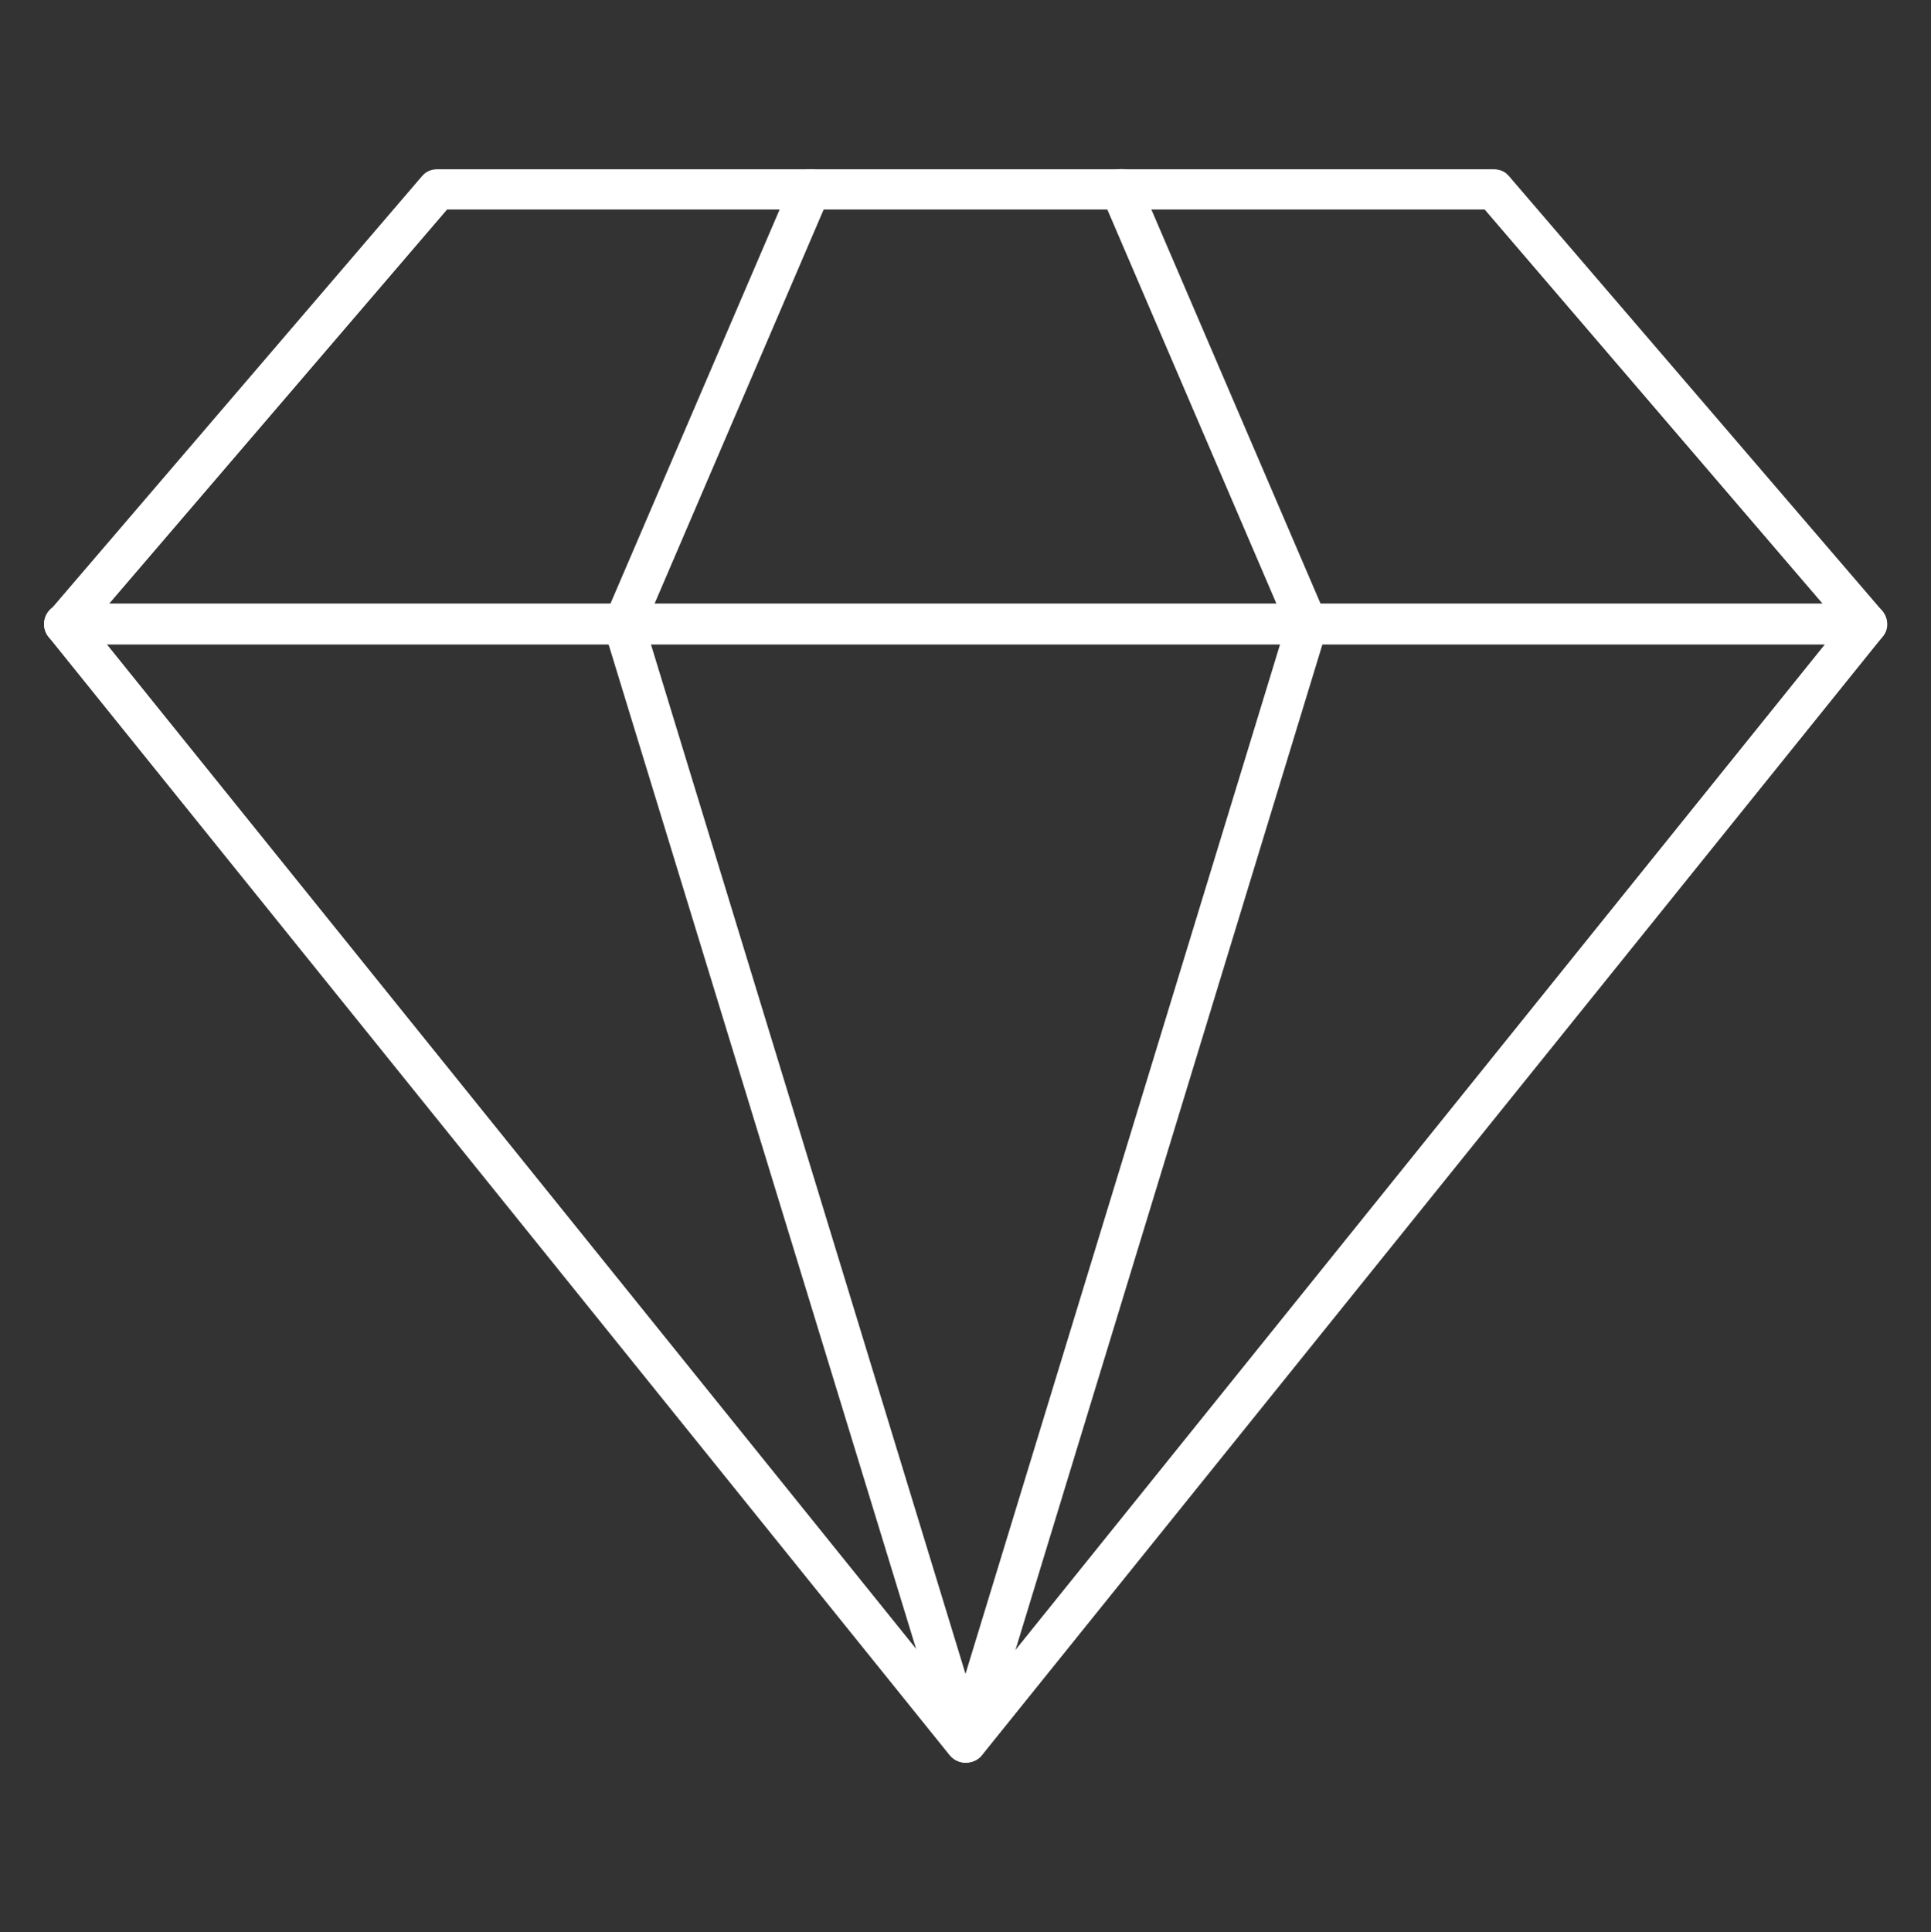 <?xml version="1.0" encoding="UTF-8"?>
<!-- Generator: Adobe Illustrator 26.1.0, SVG Export Plug-In . SVG Version: 6.00 Build 0)  -->
<svg xmlns="http://www.w3.org/2000/svg" xmlns:xlink="http://www.w3.org/1999/xlink" version="1.1" id="Layer_1" x="0px" y="0px" viewBox="0 0 254.4 254.5" style="enable-background:new 0 0 254.4 254.5;" xml:space="preserve">
<rect x="0" y="0" width="254.4" height="254.5" fill="#333333" stroke="none"/>
<style type="text/css">
	.st0{display:none;}
	.st1{display:inline;}
	.st2{fill:none;stroke:#FFFFFF;stroke-width:8.5;stroke-linecap:round;stroke-linejoin:round;}
	.st3{fill:#FFFFFF;}
	.st4{display:inline;fill:#FFFFFF;}
</style>
<g id="Warstwa_2" class="st0">
	<g id="Isolation_Mode" class="st1">
		<line class="st2" x1="139.5" y1="43.2" x2="139.5" y2="33.4"></line>
		<path class="st2" d="M164.1,160.8c0-15.9,9.8-25.5,14.5-34.4l0,0l0,0c4-6.3,6.2-12.5,6.2-22c0-12.7-4.9-20.5-12.5-27.8    c-8.4-8.1-19.7-13.6-32.8-13.4c-13.1-0.2-24.4,5.3-32.8,13.4C99,84,94.1,91.8,94.1,104.4c0,9.5,2.2,15.7,6.2,22l0,0l0,0    c4.7,8.9,14.5,18.5,14.5,34.4"></path>
		<path class="st2" d="M114.9,160.8v8.5c0,10.8,9.6,19.5,21.4,19.5h6.4c11.8,0,21.4-8.7,21.4-19.5v-8.5H114.9"></path>
		<line class="st2" x1="187.5" y1="61.2" x2="195.1" y2="54.3"></line>
		<line class="st2" x1="207.1" y1="104.9" x2="219.4" y2="104.9"></line>
		<line class="st2" x1="187.5" y1="148.5" x2="195.1" y2="155.4"></line>
		<line class="st2" x1="91.5" y1="61.2" x2="83.9" y2="54.3"></line>
		<line class="st2" x1="71.9" y1="104.9" x2="59.6" y2="104.9"></line>
		<line class="st2" x1="91.5" y1="148.5" x2="83.9" y2="155.4"></line>
		<path class="st2" d="M84.2,250.2v-21.2c0-3.7-3.3-6.8-7.4-6.8H47.3c-10.1,0-18.4-7.6-18.4-16.8v-32.1c0-7.5-3.2-13.5-10.6-13.5    c-11.8,0-18.9-9.3-9.9-21.3L34.6,99c0-52.3,46.6-94.8,104.2-94.8S250.2,47,250.2,99.3c0,67.1-49.2,80.9-49.2,121.5v29.4"></path>
	</g>
</g>
<g class="st0">
	<g class="st1">
		<path class="st3" d="M246.8,104.4H157c-2,0-3.6-1.6-3.6-3.6c0-2,1.6-3.6,3.6-3.6h89.7c2,0,3.6,1.6,3.6,3.6    C250.4,102.8,248.8,104.4,246.8,104.4z"></path>
		<path class="st3" d="M244.8,202.2H157c-2,0-3.6-1.6-3.6-3.6c0-2,1.6-3.6,3.6-3.6h87.8c2,0,3.6,1.6,3.6,3.6    C248.4,200.5,246.8,202.2,244.8,202.2z"></path>
		<path class="st3" d="M235.2,231.8h-66.4c-9.1,0-16.5-7.4-16.5-16.5V86.8c0-9.1,7.4-16.5,16.5-16.5h66.4c9.1,0,16.5,7.4,16.5,16.5    v128.4C251.7,224.4,244.3,231.8,235.2,231.8z M168.8,77.6c-5.1,0-9.2,4.1-9.2,9.2v128.4c0,5.1,4.1,9.2,9.2,9.2h66.4    c5.1,0,9.2-4.1,9.2-9.2V86.8c0-5.1-4.1-9.2-9.2-9.2H168.8z"></path>
		<circle class="st3" cx="202" cy="213.4" r="4.4"></circle>
	</g>
	<g class="st1">
		<path class="st3" d="M22.5,169.9c-2,0-3.6-1.6-3.6-3.6V26.4c0-2,1.6-3.6,3.6-3.6H227c2,0,3.6,1.6,3.6,3.6v26.9    c0,2-1.6,3.6-3.6,3.6c-2,0-3.6-1.6-3.6-3.6V30H26.1v136.3C26.1,168.3,24.5,169.9,22.5,169.9z"></path>
		<path class="st3" d="M131.8,202.2H40.6c-15.9,0-27.9-5.8-34.7-16.8c-2.2-3.6-3.2-7.3-3.2-12c0-5.3,3.4-10.7,8.6-10.7h86.1    c1,0,1.9,0.4,2.6,1.1l9.7,9.7h22.1c2,0,3.6,1.6,3.6,3.6c0,2-1.6,3.6-3.6,3.6h-23.6c-1,0-1.9-0.4-2.6-1.1l-9.7-9.7H11.3    c-0.4,0.1-1.3,1.5-1.3,3c0,3.8,0.6,6.2,2.1,8.6c5.5,8.9,15.1,13.4,28.5,13.4h91.2c2,0,3.6,1.6,3.6,3.6    C135.4,200.5,133.8,202.2,131.8,202.2z"></path>
	</g>
</g>
<g class="st0">
	<path class="st4" d="M137.1,250.2c-24,0-45-53.5-48.9-102c-0.2-2.2,1.5-4.1,3.7-4.3c2.1-0.1,4.1,1.5,4.3,3.7   c4.2,52.7,25.7,94.6,40.9,94.6c0.1,0,0.2,0,0.3,0c9.3-0.3,18.5-13.5,24.8-35.3l1-3.7c0.6-2.1,2.8-3.4,4.9-2.8   c2.1,0.6,3.4,2.8,2.8,4.9l-1,3.7c-7.5,26.1-18.9,40.6-32.2,41.1C137.5,250.2,137.3,250.2,137.1,250.2z"></path>
	<path class="st4" d="M92.8,110.5c-0.1,0-0.2,0-0.3,0c-2.2-0.2-3.8-2.1-3.6-4.3C92.9,57.6,107.1,5,128.7,4.3   c13.1-0.5,25.7,13.3,35.1,38.8c0.8,2.1-0.3,4.4-2.4,5.1c-2.1,0.8-4.4-0.3-5.1-2.4c-7.8-21.3-18-33.8-27.3-33.6   c-11.7,0.4-27.5,38.5-32.2,94.6C96.6,109,94.8,110.5,92.8,110.5z"></path>
	<path class="st4" d="M209.9,204.3c-7.3,0-15.7-1-25.1-3.1l-4.8-1c-2.2-0.4-3.6-2.6-3.1-4.7s2.6-3.6,4.7-3.1l4.9,1   c23,5.1,39.6,3.5,44.2-4.1c1.5-2.4,1.6-6,0.2-10.5c-6.4-21.5-43.2-58.9-87.8-80.4C84.4,70.2,30.9,61.5,24,72.8   c-4.6,7.6,2,22.1,17.8,38.9l4.4,4.8c1.5,1.6,1.4,4.1-0.2,5.7c-1.6,1.5-4.1,1.4-5.7-0.2l-4.4-4.8C17,97,10.4,79.8,17.2,68.6   c12.9-21.1,83.4,0.5,129.4,22.5c42.9,20.6,84.2,58.9,92,85.3c2,6.8,1.7,12.5-1.1,17C233.1,200.6,223.6,204.3,209.9,204.3z"></path>
	<path class="st4" d="M41.7,196.5c-9.1,0-16.1-2.1-19.7-7.2c-7.6-10.7-2.2-28.3,15.3-49.7l3.7-4.7c1.4-1.7,3.9-2,5.6-0.7   c1.7,1.4,2,3.9,0.7,5.6l-3.7,4.7c-14.6,17.8-20.2,32.8-15,40.1c7.7,10.8,60.5-1.4,117-33.4c42.9-24.3,76.9-64.1,81.8-85.9   c1-4.7,0.7-8.2-1-10.6c-5.2-7.3-21.8-7.8-44.4-1.2l-5.9,1.8c-2.1,0.6-4.3-0.6-5-2.7c-0.6-2.1,0.6-4.3,2.7-5l6-1.8   c26.8-7.8,45.6-6.3,53.2,4.2c3.1,4.3,3.8,10,2.3,17c-6,26.9-44.4,67.8-85.6,91.2C116.2,177,69.1,196.5,41.7,196.5z"></path>
	<path class="st4" d="M130.1,216.6c-50,0-90.7-40.7-90.7-90.7c0-50,40.7-90.7,90.7-90.7s90.7,40.7,90.7,90.7   C220.8,175.9,180.1,216.6,130.1,216.6z M130.1,43.1c-45.6,0-82.8,37.1-82.8,82.8s37.1,82.8,82.8,82.8c45.6,0,82.8-37.1,82.8-82.8   S175.7,43.1,130.1,43.1z"></path>
	<path class="st4" d="M92.9,151.9c-13.6,0-24.7-11.1-24.7-24.7s11.1-24.7,24.7-24.7s24.7,11.1,24.7,24.7S106.5,151.9,92.9,151.9z    M92.9,110.6c-9.2,0-16.7,7.5-16.7,16.7c0,9.2,7.5,16.7,16.7,16.7s16.7-7.5,16.7-16.7C109.6,118,102.1,110.6,92.9,110.6z"></path>
</g>
<g class="st0">
	<path class="st4" d="M126.3,59.9c2.1,0,4.4,0.1,6.7,0.4c0,0,0,0,0,0c0,0.1,0.1,0.1,0.2,0.2l0.7,0.7l0.4,0.4   c0.1,0.1,0.2,0.2,0.3,0.3c0,0,0,0.1,0,0.1c0,0.3-0.1,0.7-0.1,1.2c-0.2,2-0.5,4.5,0.3,7c2.1,6.5,8.7,11.2,15.7,11.2   c0.7,0,1.5-0.1,2.2-0.2c4.1-0.6,7.5-1.8,10.9-5.7c0.5-0.6,1-1.3,1.6-2.1c0.3-0.4,0.7-0.9,1-1.3c0.5-0.1,1.1-0.1,1.8-0.1   c0.3,0.3,0.5,0.6,0.7,0.8l5.3,5.3l5.3,5.3c0.5,0.5,1.1,1,1.7,1.6c0.4,0.4,1,0.9,1.3,1.2c0,0.2,0,0.4,0,0.7c0,0.4,0,0.9,0,1.4   c0,0,0,0.1,0,0.1l-0.4,0.3c-0.4,0.3-0.8,0.6-1.2,0.9c-1.5,1.1-3.3,2.4-4.6,4.3c-3.4,4.7-4.1,11-1.9,16.3c2.2,5.2,6.9,8.8,12.5,9.6   c0.6,0.1,1.1,0.1,1.7,0.1c1.3,0,2.6-0.2,3.5-0.3c0.2,0,0.4-0.1,0.6-0.1c0.6,0.5,1.4,1.2,1.9,1.8c0.1,1.3-0.1,4-0.2,5.5   c-0.1,1.6-0.2,3.1-0.2,4.5c0,0.5,0.1,1.2,0.1,1.9c0,0,0,0.1,0,0.1c-0.5,0.5-1.1,1-1.6,1.4c-0.3,0-0.6-0.1-1-0.1   c-0.9-0.1-2-0.3-3.2-0.3c-0.8,0-1.5,0.1-2.2,0.2c-5,0.8-9.9,4.8-12,9.7c-4.9,11.3,3.4,18.4,7.8,22.2l0.4,0.4c0.2,0.2,0.3,1.2,0,1.7   c-2.7,3.6-6.6,7.2-10.3,10.6c-1.3,1.2-2.7,2.5-4,3.7c-0.5,0-0.9,0-1.4,0c-0.3,0-0.5,0-0.7,0c-0.4-0.4-1-1.2-1.4-1.8   c-0.6-0.7-1.1-1.5-1.6-2.1c-2.7-3.2-6.5-5.3-10.6-6.1c-0.8-0.1-1.6-0.2-2.3-0.2c-5.5,0-10.7,3.6-13.8,9.5c-1.9,3.5-1.6,6.6-1.5,8.9   l0.1,1.1c0,0.1,0,0.2,0,0.2c-0.1,0.1-0.2,0.2-0.3,0.3l-0.7,0.7c-0.2,0.3-0.4,0.5-0.6,0.7c-0.1,0-0.1,0-0.2,0   c-0.4,0.1-0.9,0.1-1.5,0.1c-0.6,0-1.3,0-1.9,0c-0.8,0-1.6-0.1-2.3-0.1l-0.3,0c-0.8,0-1.7,0.1-2.6,0.1c-0.7,0-1.4,0.1-2.1,0.1   c-0.2,0-0.3,0-0.5,0c-0.1-0.1-0.2-0.3-0.4-0.4c-0.3-0.3-0.6-0.7-1-1.1c-0.1-0.1-0.2-0.2-0.3-0.3c0-0.2,0-0.3,0-0.5l0-1l0-0.9   c0.1-2.4,0.2-5-2-8.7c-3.1-5.2-8.5-8.3-14.3-8.3c-4.9,0-9.6,2.2-12.9,6c-0.5,0.6-1.1,1.4-1.7,2.3c-0.3,0.4-0.7,1-1.1,1.5   c-0.5,0-1.1,0.1-1.8,0.1c-0.2,0-0.4,0-0.6,0c-0.8-0.7-1.9-2.1-2.6-2.9c-0.9-1-1.7-2-2.5-2.8c-1.1-1.1-2.4-2.3-3.7-3.4   c-1.9-1.7-4.1-3.6-5.2-5.1c0-0.3,0-0.6,0-0.9c0-0.4,0-0.8,0-1.3c0,0,0-0.1,0-0.1l0.8-0.7c4.3-3.7,10.9-9.3,8.7-19.1   c-1.3-5.6-6.9-11-12.6-12.1c-0.7-0.1-1.5-0.2-2.4-0.2c-1.3,0-2.5,0.2-3.4,0.3c-0.3,0.1-0.7,0.1-0.9,0.2c-0.5-0.3-1.1-0.8-1.6-1.2   c0-0.6,0.1-1.2,0.1-1.6c0-1.4-0.2-2.9-0.3-4.5c-0.2-1.6-0.4-4.4-0.3-5.7c0.5-0.6,1.3-1.3,1.9-1.9c0.2,0,0.4,0.1,0.6,0.1   c0.9,0.1,1.8,0.2,2.9,0.2c0.3,0,0.6,0,0.9,0c5.7-0.4,10.6-3.7,13.1-8.7c2.7-5.3,2.4-11.7-0.8-16.8c-1.7-2.8-4.1-4.4-5.8-5.5   c-0.3-0.2-0.7-0.5-1-0.7c0-0.3,0-0.6,0-0.9c0-0.4,0-0.9,0-1.2c0.3-0.3,0.8-0.7,1.1-1c0.6-0.5,1.2-1,1.6-1.5l10.7-10.7   c0.3-0.3,0.6-0.6,0.9-1c0,0,0,0,0.1,0c0.7,0,1.3,0,1.8,0.1c0.4,0.4,0.8,1,1.1,1.4c0.6,0.8,1.2,1.6,1.7,2.2c2.9,3.3,4.9,4.1,8.1,5.3   c1.8,0.6,3.6,1,5.4,1c3.2,0,9.2-1.2,13.6-8.9c2-3.7,1.9-6.3,1.8-8.6l0-0.8c0-0.5-0.1-1-0.1-1.4c0.3-0.4,0.7-0.7,1-1.1   c0.2-0.2,0.5-0.6,0.7-0.8C122.5,60,124,59.9,126.3,59.9L126.3,59.9 M121.7,59.9L121.7,59.9L121.7,59.9 M119.8,61.1L119.8,61.1   L119.8,61.1 M87.3,70.9L87.3,70.9L87.3,70.9 M166.6,71.4L166.6,71.4L166.6,71.4 M72.1,85.8L72.1,85.8L72.1,85.8 M60.2,121.2   L60.2,121.2L60.2,121.2 M72.1,165L72.1,165L72.1,165 M126.3,52.9c-2.3,0-4.7,0.1-6.6,0.5c-2.4,0.4-3.4,2.2-5.2,4.1   c-2.2,2.3-1.7,3.1-1.6,6.2c0.1,2.6,0.4,3.6-0.9,5.8c-1.9,3.4-4.3,5.3-7.5,5.3c-1,0-2-0.2-3.1-0.6c-2.7-0.9-3.4-1.2-5.2-3.2   c-1.4-1.6-2.9-4.3-4.7-5.4c-0.7-0.4-3-0.7-5.1-0.7c-1.4,0-2.7,0.1-3.2,0.4c-0.9,0.4-2,2-2.7,2.7c-3.6,3.6-7.2,7.2-10.7,10.7   c-1.2,1.2-3,2.5-3.9,3.9c-1.2,1.9-0.8,3.9-0.8,6.3c0,5,5.4,5.4,7.8,9.2c3.9,6.3,0.3,14.5-7,15c-0.1,0-0.3,0-0.4,0   c-1.3,0-2.9-0.4-4.2-0.4c-0.5,0-1,0.1-1.5,0.2c-1.6,0.5-5.6,4.3-6.2,5.9c-1.2,3.4,0.1,9.4,0.1,13c0,1.1-0.4,3,0,4   c0.8,2.1,5.1,5.3,7.1,5.6c0.3,0.1,0.7,0.1,1,0.1c1.6,0,3.2-0.5,4.8-0.5c0.4,0,0.7,0,1.1,0.1c2.9,0.6,6.5,3.9,7.2,6.8   c1.4,6.1-3.2,9.5-7.4,13.1c-2.3,2-2.3,2-2.3,5.3c0,2.3-0.3,3.8,0.8,5.5c2.2,3.7,7,7,10,10c2,2,4.7,6.1,7.3,7.3   c0.5,0.3,1.8,0.4,3.2,0.4c2.1,0,4.4-0.2,5.1-0.7c1.8-1.1,3.4-4,4.8-5.6c2.1-2.4,4.9-3.6,7.6-3.6c3.2,0,6.4,1.6,8.3,4.9   c1.3,2.2,1,3.2,1,5.9c-0.1,3.6-0.4,4.2,2.2,6.8c1.7,1.7,2.5,3,4.7,3.4c0.7,0.1,1.4,0.2,2.1,0.2c1.6,0,3.3-0.2,4.8-0.2   c0.1,0,0.1,0,0.2,0c1.4,0,2.8,0.1,4.3,0.1c0.9,0,1.7,0,2.5-0.2c2.9-0.4,3.2-1.1,5.5-3.5c2.3-2.4,2.3-2.5,2.1-5.6   c-0.1-2.5-0.5-4.2,0.6-6.3c1.6-3,4.3-5.8,7.7-5.8c0.4,0,0.7,0,1.1,0.1c2.6,0.5,4.9,1.8,6.6,3.8c1.4,1.6,2.7,3.9,4.4,5.1   c1.3,0.9,2.9,1.1,4.5,1.1c1.4,0,2.9-0.2,4.3-0.2c5.5-5.5,12.4-10.8,17-17c2.4-3.2,2.1-8.4-1-11c-4.5-3.9-9.4-7.8-6.4-14.6   c1.1-2.5,4-5.1,6.8-5.6c0.3-0.1,0.7-0.1,1.1-0.1c1.5,0,3.1,0.4,4.6,0.4c0.5,0,1,0,1.5-0.2c1.7-0.5,5.8-3.9,6.5-5.7   c0.4-1.1,0-3.3,0-4.5c0-3.5,1.1-9.5-0.1-12.8c-0.5-1.4-4.9-5.4-6.3-5.8c-0.4-0.1-0.9-0.1-1.3-0.1c-1.6,0-3.3,0.5-4.9,0.5   c-0.3,0-0.5,0-0.8-0.1c-7.1-1-10.2-9.2-6-15c1.1-1.5,3.3-2.8,4.7-4.1c2.5-2.2,2.8-2.1,2.8-5.7c0-2.3,0.3-3.8-0.8-5.5   c-1-1.5-2.9-2.9-4.2-4.2c-3.6-3.6-7.1-7.1-10.7-10.7c-0.6-0.6-1.6-2.1-2.4-2.4c-0.6-0.3-1.7-0.4-3-0.4c-2.1,0-4.6,0.3-5.5,0.9   c-1.6,1-3.1,3.7-4.4,5.1c-1.9,2.2-3.5,2.9-6.6,3.4c-0.4,0.1-0.8,0.1-1.1,0.1c-3.8,0-7.8-2.6-9.1-6.4c-0.5-1.5,0.1-4.2,0.1-5.8   c0.1-3.2-0.3-3.4-2.8-5.9c-2.4-2.4-2.3-2.6-5-2.8C131.5,53.1,128.9,52.9,126.3,52.9L126.3,52.9z"></path>
	<path class="st4" d="M127.2,153.3c-6.7,0-13.3-2.5-18.4-7.6c-10.1-10.1-10.1-26.6,0-36.8c4.9-4.9,11.4-7.6,18.4-7.6   c6.9,0,13.5,2.7,18.4,7.6c10.1,10.1,10.1,26.6,0,36.8C140.5,150.7,133.9,153.3,127.2,153.3z M127.2,108.2c-5.1,0-9.9,2-13.5,5.6   c-7.4,7.4-7.4,19.6,0,27c7.4,7.4,19.6,7.4,27,0c7.4-7.4,7.4-19.6,0-27C137.1,110.1,132.3,108.2,127.2,108.2z"></path>
	<path class="st4" d="M228.7,232.2c-1.9,0-3.5-1.5-3.5-3.5v-30.4h-30.4c-1.9,0-3.5-1.5-3.5-3.5s1.5-3.5,3.5-3.5h37.3v37.3   C232.2,230.7,230.6,232.2,228.7,232.2z"></path>
	<path class="st4" d="M235.1,178.7c-0.5,0-1-0.1-1.4-0.3c-1.7-0.8-2.5-2.8-1.7-4.6c19.6-42.9,10-94.5-23.7-128.2   C163.5,0.9,90.7,1,45.8,45.9L30.6,61.1c-1.4,1.4-3.5,1.4-4.9,0s-1.4-3.5,0-4.9L40.9,41C88.5-6.6,165.7-6.7,213.1,40.7   c35.8,35.8,45.9,90.4,25.1,136C237.7,178,236.4,178.7,235.1,178.7z"></path>
	<path class="st4" d="M127.2,249.2c-31.1,0-62.2-11.8-85.9-35.5C5.5,178-4.6,123.3,16.2,77.8c0.8-1.7,2.8-2.5,4.6-1.7   c1.7,0.8,2.5,2.8,1.7,4.6c-19.6,42.9-10,94.5,23.7,128.2c44.7,44.7,117.5,44.6,162.4-0.3l15.2-15.2c1.4-1.4,3.5-1.4,4.9,0   s1.4,3.5,0,4.9l-15.2,15.2C189.7,237.3,158.4,249.2,127.2,249.2z"></path>
	<path class="st4" d="M59.5,63H22.3V25.7c0-1.9,1.5-3.5,3.5-3.5s3.5,1.5,3.5,3.5v30.4h30.4c1.9,0,3.5,1.5,3.5,3.5   C63,61.5,61.5,63,59.5,63z"></path>
</g>
<g class="st0">
	<path class="st4" d="M127.2,250.8c-53.7,0-97.5-43.7-97.5-97.5c0-29.7,13.4-57.5,36.7-76.1c1.6-1.3,3.9-1,5.2,0.6   c1.3,1.6,1,3.9-0.6,5.2c-21.6,17.2-33.9,42.9-33.9,70.3c0,49.6,40.4,90,90,90c49.6,0,90-40.4,90-90c0-27.5-12.4-53.1-33.9-70.3   c-1.6-1.3-1.9-3.6-0.6-5.2c1.3-1.6,3.6-1.9,5.2-0.6c23.3,18.6,36.7,46.4,36.7,76.1C224.7,207,181,250.8,127.2,250.8z"></path>
	<path class="st4" d="M127.2,141.4L127.2,141.4c-1.6,0-3.1-1.1-3.6-2.6c-5.2-17.3-15-28.2-24.6-38.7C87.5,87.2,76.6,75.2,76.6,54.3   c0-26.9,23.6-50.6,50.6-50.6c26.9,0,50.6,23.6,50.6,50.6c0,20.8-10.9,32.9-22.4,45.7c-9.5,10.6-19.4,21.5-24.6,38.7   C130.3,140.3,128.9,141.4,127.2,141.4z M127.2,11.2c-22.6,0-43.2,20.6-43.2,43.2c0,18,9.5,28.5,20.5,40.7   c7.9,8.7,16.6,18.4,22.6,32c6-13.6,14.8-23.2,22.6-32c11-12.2,20.5-22.7,20.5-40.7C170.4,31.7,149.8,11.2,127.2,11.2z"></path>
	<path class="st4" d="M127.2,73.5c-10.7,0-19.4-8.6-19.4-19.3S116.5,35,127.2,35s19.4,8.6,19.4,19.3S137.9,73.5,127.2,73.5z    M127.2,42.4c-6.6,0-12,5.3-12,11.8s5.4,11.8,12,11.8c6.6,0,12-5.3,12-11.8S133.8,42.4,127.2,42.4z"></path>
	<path class="st4" d="M90.8,224.7c-0.9,0-1.9-0.4-2.6-1.1l-10.4-10.4c-0.7-0.7-1.1-1.6-1.1-2.6v-24.5l-9.3-9.3   c-0.7-0.7-1.1-1.6-1.1-2.6v-5.2c0-1,0.4-1.9,1.1-2.6l10.4-10.4c0.7-0.7,1.6-1.1,2.6-1.1H96c1,0,1.9,0.4,2.6,1.1l15.6,15.6   c0.7,0.7,1.1,1.6,1.1,2.6v10.4c0,1-0.4,1.9-1.1,2.6l-9.3,9.3v3.7c0,1-0.4,1.9-1.1,2.6l-4.1,4.1v8.9c0,1-0.4,1.9-1.1,2.6l-5.2,5.2   C92.7,224.3,91.7,224.7,90.8,224.7z M84.1,209l6.7,6.7l1.5-1.5v-8.9c0-1,0.4-1.9,1.1-2.6l4.1-4.1V195c0-1,0.4-1.9,1.1-2.6l9.3-9.3   v-7.3l-13.4-13.5H81.9l-8.2,8.2v2.1l9.3,9.3c0.7,0.7,1.1,1.6,1.1,2.6V209z"></path>
	<path class="st4" d="M80.3,146.6h-5.2c-1.2,0-2.3-0.5-3-1.5l-14.5-19.3h-3.4c-1,0-1.9-0.4-2.6-1.1l-10.4-10.4   c-1.4-1.4-1.4-3.8,0-5.2c1.4-1.4,3.8-1.4,5.2,0l9.3,9.3h3.7c1.2,0,2.3,0.6,3,1.5L77,139.2h1.8l3-3v-3.7c0-1,0.4-1.9,1.1-2.6   l10.4-10.4c0.7-0.7,1.6-1.1,2.6-1.1h10.4c2,0,3.7,1.7,3.7,3.7s-1.7,3.7-3.7,3.7h-8.9l-8.2,8.2v3.7c0,1-0.4,1.9-1.1,2.6l-5.2,5.2   C82.3,146.2,81.3,146.6,80.3,146.6z"></path>
	<path class="st4" d="M194.9,221.8c-2,0-3.7-1.7-3.7-3.7v-32.1l-8.2-8.2h-19.3c-2,0-3.7-1.7-3.7-3.7v-15.8c0-1,0.4-1.9,1.1-2.6   l10.4-10.2c0.7-0.7,1.6-1.1,2.6-1.1h26c1,0,1.9,0.4,2.6,1.1l19.7,19.6c1.5,1.4,1.5,3.8,0,5.2c-1.4,1.5-3.8,1.5-5.2,0l-18.6-18.5   h-23l-8.2,8.1v10.5h17.1c1,0,1.9,0.4,2.6,1.1l10.4,10.4c0.7,0.7,1.1,1.6,1.1,2.6v33.6C198.6,220.2,197,221.8,194.9,221.8z"></path>
	<path class="st4" d="M218.6,136.2h-23.7c-1,0-1.9-0.4-2.6-1.1l-4.1-4.1h-14.1c-2,0-3.7-1.7-3.7-3.7v-10.4c0-1,0.4-1.9,1.1-2.6   l10.4-10.4c0.7-0.7,1.6-1.1,2.6-1.1h23.9c2,0,3.7,1.7,3.7,3.7s-1.7,3.7-3.7,3.7H186l-8.2,8.2v5.2h11.9c1,0,1.9,0.4,2.6,1.1l4.1,4.1   h22.2c2,0,3.7,1.7,3.7,3.7C222.3,134.5,220.7,136.2,218.6,136.2z"></path>
</g>
<g class="st0">
	<path class="st4" d="M104.9,236.8c-23.5,0-39.3-9.6-48.8-29.5c-12.5,0.6-23-3.4-30.2-11.7c-9.7-11.1-11.9-27.8-9.9-39.5   c-7-7.5-11.4-19.3-11.4-30.7c0-16.6,7.1-31.2,18.4-37.8c0-0.7-0.1-1.5-0.1-2.3c0-19.4,11.9-34.7,29.1-38c5.2-13,24-29.5,49.1-29.5   h23.4c1.8,0,3.3,1.5,3.3,3.3v210.4c0,1.6-1.1,3-2.7,3.3C117.9,236.1,111.1,236.8,104.9,236.8z M58.2,200.5c1.3,0,2.5,0.8,3,2   c10.2,23.2,28.8,31.3,60.1,26.2V24.4h-20.1c-22.8,0-40.2,15.8-43.4,26.7c-0.4,1.3-1.4,2.2-2.7,2.3c-15,2-25.4,15.1-25.4,31.8   c0,1.3,0.1,2.5,0.2,3.8c0.1,1.4-0.6,2.7-1.8,3.3c-10,4.9-16.7,18.1-16.7,33c0,10.3,4.3,21.2,10.6,27.3c0.8,0.8,1.2,2,0.9,3.1   c-2.3,10.5-0.3,26,8,35.5c6.3,7.2,15.4,10.3,26.9,9.3C58,200.5,58.1,200.5,58.2,200.5z M54.6,50.2L54.6,50.2L54.6,50.2z"></path>
	<path class="st4" d="M89.5,88.4c-19.9,0-38.2-4.6-38.2-38.2c0-1.8,1.5-3.3,3.3-3.3s3.3,1.5,3.3,3.3c0,26.6,11.1,31.6,31.6,31.6   c1.8,0,3.3,1.5,3.3,3.3C92.8,86.9,91.4,88.4,89.5,88.4z"></path>
	<path class="st4" d="M67,126.7c-5.2,0-10.2-1.3-14.3-3.9c-1.5-1-2-3.1-1-4.6c1-1.5,3.1-2,4.6-1c8,5.3,22,3,29.4-4.7   c6.4-6.7,13.2-10.2,20.2-10.2c0,0,0,0,0,0c7.1,0,14.1,3.6,20.8,10.6c1.3,1.3,1.2,3.4-0.1,4.7c-1.3,1.3-3.4,1.2-4.7-0.1   c-5.4-5.7-10.8-8.5-16-8.5c-5,0.2-10.3,2.7-15.5,8.1C84.7,123.3,75.6,126.7,67,126.7z"></path>
	<path class="st4" d="M112.2,67.5c-11.6,0-21.6-5.9-25.7-16c-0.7-1.7,0.1-3.6,1.8-4.3c1.7-0.7,3.6,0.1,4.3,1.8   c4.3,10.6,17.5,14.8,30.7,9.8c1.7-0.6,3.6,0.2,4.3,1.9c0.6,1.7-0.2,3.6-1.9,4.3C121.1,66.6,116.5,67.5,112.2,67.5z"></path>
	<path class="st4" d="M96.9,197c-0.4,0-0.9-0.1-1.3-0.3c-1.7-0.7-2.5-2.7-1.7-4.3c4.4-10.3,16.3-18.7,31.9-12.9   c1.7,0.6,2.6,2.6,1.9,4.3c-0.6,1.7-2.6,2.6-4.3,1.9c-12.4-4.7-20.4,2.1-23.5,9.3C99.4,196.2,98.2,197,96.9,197z"></path>
	<path class="st4" d="M66.2,175.8c-0.2,0-0.3,0-0.5,0c-10.6-1.7-20.3-11.5-20.3-20.7c0-1.8,1.5-3.3,3.3-3.3c1.8,0,3.3,1.5,3.3,3.3   c0,5.4,6.8,13,14.7,14.2c1.8,0.3,3,2,2.8,3.8C69.3,174.6,67.8,175.8,66.2,175.8z"></path>
	<path class="st4" d="M58.2,207.1c-1.8,0-3.3-1.5-3.3-3.3c0-25.1,14.5-52.1,46.3-52.1c1.8,0,3.3,1.5,3.3,3.3c0,1.8-1.5,3.3-3.3,3.3   c-31.4,0-39.7,29.8-39.7,45.5C61.5,205.6,60,207.1,58.2,207.1z"></path>
	<path class="st4" d="M157.8,234.8h-16.6c-1.8,0-3.3-1.5-3.3-3.3s1.5-3.3,3.3-3.3h13.3v-22.7c0-1.6,1.1-3,2.7-3.3   c9.5-1.8,17.3-5,26-10.5c1.3-0.8,3-0.7,4.1,0.4l16.3,15.6l20.1-20.1l-15.5-15.6c-1.1-1.1-1.3-2.8-0.4-4.1   c4.9-7.6,8.5-14.8,10.5-25.5c0.3-1.6,1.7-2.7,3.3-2.7h21.6V113h-21.6c-1.6,0-3-1.1-3.3-2.7c-1.8-9.4-4.8-16.9-10.6-25.9   c-0.8-1.3-0.7-3,0.4-4.1l15.5-16.1l-20.3-20.1l-15.9,15.6c-1.1,1.1-2.8,1.3-4.1,0.4c-8.7-5.6-16.5-8.7-26-10.5   c-1.6-0.3-2.7-1.7-2.7-3.3V24.4h-13.3c-1.8,0-3.3-1.5-3.3-3.3c0-1.8,1.5-3.3,3.3-3.3h16.6c1.8,0,3.3,1.5,3.3,3.3v22.5   c8.5,1.9,15.7,4.8,23.5,9.5L201,37c1.3-1.3,3.4-1.3,4.6,0l24.9,24.7c1.3,1.3,1.3,3.3,0.1,4.6l-16,16.6c3.6,5.9,7.3,13.3,9.6,23.3   h22.2c1.8,0,3.3,1.5,3.3,3.3v33.2c0,1.8-1.5,3.3-3.3,3.3h-22.2c-2.2,9.7-5.7,16.8-9.5,22.9l16,16.1c1.3,1.3,1.3,3.4,0,4.7   L206,214.6c-1.3,1.3-3.3,1.3-4.6,0.1l-16.8-16c-7.8,4.7-15.1,7.7-23.5,9.5v23.3C161.2,233.3,159.7,234.8,157.8,234.8z"></path>
	<path class="st4" d="M141.2,173.1c-1.8,0-3.3-1.5-3.3-3.3s1.5-3.3,3.3-3.3c22.6,0,41-18.2,41-40.6c0-22.4-18.4-40.6-41-40.6   c-1.8,0-3.3-1.5-3.3-3.3c0-1.8,1.5-3.3,3.3-3.3c26.3,0,47.6,21.2,47.6,47.2S167.5,173.1,141.2,173.1z"></path>
	<path class="st4" d="M42.9,140.8c-1.4,0-2.6-0.9-3.1-2.2c-0.6-1.7,0.3-3.6,2-4.2c5.4-1.9,9.4-8.1,9.4-14.3   c0-7.5-6.1-13.2-14.2-13.2c-1.8,0-3.3-1.5-3.3-3.3c0-1.8,1.5-3.3,3.3-3.3c11.8,0,20.8,8.5,20.8,19.8c0,9.1-5.8,17.8-13.9,20.6   C43.7,140.8,43.3,140.8,42.9,140.8z"></path>
</g>
<g class="st0">
	<path class="st4" d="M127.2,223.9c-53.3,0-96.7-43.4-96.7-96.7s43.4-96.7,96.7-96.7c53.3,0,96.7,43.4,96.7,96.7   S180.5,223.9,127.2,223.9z M127.2,37.8c-49.3,0-89.4,40.1-89.4,89.4c0,49.3,40.1,89.4,89.4,89.4s89.4-40.1,89.4-89.4   C216.6,77.9,176.5,37.8,127.2,37.8z"></path>
	<path class="st4" d="M54.9,130.9H8.3c-2,0-3.6-1.6-3.6-3.6s1.6-3.6,3.6-3.6h46.5c2,0,3.6,1.6,3.6,3.6S56.9,130.9,54.9,130.9z"></path>
	<path class="st4" d="M246.1,130.9h-46.5c-2,0-3.6-1.6-3.6-3.6s1.6-3.6,3.6-3.6h46.5c2,0,3.6,1.6,3.6,3.6S248.1,130.9,246.1,130.9z"></path>
	<path class="st4" d="M127.2,58.5c-2,0-3.6-1.6-3.6-3.6V8.4c0-2,1.6-3.6,3.6-3.6c2,0,3.6,1.6,3.6,3.6v46.5   C130.8,56.9,129.2,58.5,127.2,58.5z"></path>
	<path class="st4" d="M127.2,249.8c-2,0-3.6-1.6-3.6-3.6v-46.5c0-2,1.6-3.6,3.6-3.6c2,0,3.6,1.6,3.6,3.6v46.5   C130.8,248.1,129.2,249.8,127.2,249.8z"></path>
	<path class="st4" d="M95.3,177.4c-0.8,0-1.5-0.3-2.2-0.7c-1.1-0.8-1.6-2.2-1.4-3.6l6.5-32.5L73,115.7c-1-1-1.3-2.5-0.9-3.8   c0.5-1.3,1.7-2.3,3.1-2.4l34.1-2.9l14.6-32.5c1.2-2.6,5.4-2.6,6.6,0l14.6,32.5l34.1,2.9c1.4,0.1,2.6,1,3.1,2.4s0.1,2.8-0.9,3.8   l-25.3,24.9l6.5,32.5c0.3,1.4-0.3,2.8-1.4,3.6c-1.1,0.8-2.6,1-3.8,0.3l-30.3-15.4L96.9,177C96.4,177.3,95.9,177.4,95.3,177.4z    M83.7,116l21.1,20.8c0.9,0.9,1.2,2.1,1,3.3l-5.4,27.1l25.3-12.8c1-0.5,2.3-0.5,3.3,0l25.3,12.8l-5.4-27.1c-0.2-1.2,0.1-2.4,1-3.3   l21.1-20.8l-28.4-2.4c-1.3-0.1-2.5-0.9-3-2.1l-12.2-27.1l-12.2,27.1c-0.5,1.2-1.7,2-3,2.1L83.7,116z"></path>
</g>
<g class="st0">
	<path class="st4" d="M116.5,50.3c-1.9,0-3.4-1.5-3.4-3.4v-9.3c0-1.9,1.5-3.4,3.4-3.4s3.4,1.5,3.4,3.4v9.3   C119.9,48.7,118.4,50.3,116.5,50.3z"></path>
	<g class="st1">
		<path class="st3" d="M137.9,162.7c-1.9,0-3.4-1.5-3.4-3.4c0-12.4,5.3-21.1,9.5-28.2c1.3-2.1,2.5-4.1,3.4-6    c0.1-0.2,0.2-0.4,0.3-0.5c2.9-5,4.8-10.3,4.8-19.2c0-11.4-4-17.9-10-24.3c-5.2-5.5-13.8-11.7-26-11.8    c-12.5-0.1-20.9,6.3-26.1,11.8c-6,6.3-10,12.9-10,24.3c0,8.9,1.9,14.1,4.8,19.2c0.1,0.2,0.2,0.4,0.3,0.6c1,2,2.2,3.9,3.4,6.1    c4.2,7,9.5,15.8,9.5,28.2c0,1.9-1.5,3.4-3.4,3.4c-1.9,0-3.4-1.5-3.4-3.4c0-10.5-4.5-18-8.5-24.7c-1.3-2.2-2.6-4.3-3.6-6.4    c-0.1-0.1-0.1-0.2-0.2-0.3c-4.1-7.1-5.7-13.6-5.7-22.6c0-14.5,6-22.7,11.8-28.9c8.6-9.1,19.8-14,31.1-13.9    c11.2-0.2,22.3,4.8,31,13.9c5.8,6.2,11.8,14.5,11.8,28.9c0,8.9-1.7,15.5-5.7,22.5c0,0.1-0.1,0.2-0.2,0.3c-1.1,2.1-2.3,4.2-3.6,6.5    c-4,6.6-8.5,14.2-8.5,24.7C141.3,161.2,139.8,162.7,137.9,162.7z"></path>
		<path class="st3" d="M119.3,189.5h-5.6c-12.1,0-22-9.9-22-22v-8.1c0-1.9,1.5-3.4,3.4-3.4h42.8c1.9,0,3.4,1.5,3.4,3.4v8.1    C141.3,179.6,131.4,189.5,119.3,189.5z M98.6,162.7v4.7c0,8.4,6.8,15.2,15.2,15.2h5.6c8.4,0,15.2-6.8,15.2-15.2v-4.7H98.6z"></path>
		<path class="st3" d="M74.8,67.5c-0.9,0-1.7-0.3-2.4-1L65.8,60c-1.3-1.3-1.3-3.5,0-4.8c1.3-1.3,3.5-1.3,4.8,0l6.6,6.6    c1.3,1.3,1.3,3.5,0,4.8C76.5,67.2,75.7,67.5,74.8,67.5z"></path>
		<path class="st3" d="M57.7,109.3H47.1c-1.9,0-3.4-1.5-3.4-3.4c0-1.9,1.5-3.4,3.4-3.4h10.7c1.9,0,3.4,1.5,3.4,3.4    C61.2,107.8,59.6,109.3,57.7,109.3z"></path>
		<path class="st3" d="M68.2,157.6c-0.9,0-1.7-0.3-2.4-1c-1.3-1.3-1.3-3.5,0-4.8l6.6-6.6c1.3-1.3,3.5-1.3,4.8,0    c1.3,1.3,1.3,3.5,0,4.8l-6.6,6.6C70,157.3,69.1,157.6,68.2,157.6z"></path>
		<path class="st3" d="M158.3,67.5c-0.9,0-1.7-0.3-2.4-1c-1.3-1.3-1.3-3.5,0-4.8l6.6-6.6c1.3-1.3,3.5-1.3,4.8,0s1.3,3.5,0,4.8    l-6.6,6.6C160,67.2,159.1,67.5,158.3,67.5z"></path>
		<path class="st3" d="M186,109.3h-10.7c-1.9,0-3.4-1.5-3.4-3.4c0-1.9,1.5-3.4,3.4-3.4H186c1.9,0,3.4,1.5,3.4,3.4    C189.4,107.8,187.9,109.3,186,109.3z"></path>
		<path class="st3" d="M164.8,157.6c-0.9,0-1.7-0.3-2.4-1l-6.6-6.6c-1.3-1.3-1.3-3.5,0-4.8c1.3-1.3,3.5-1.3,4.8,0l6.6,6.6    c1.3,1.3,1.3,3.5,0,4.8C166.6,157.3,165.7,157.6,164.8,157.6z"></path>
	</g>
	<path class="st4" d="M164.6,248.2c-1.9,0-3.4-1.5-3.4-3.4v-20.3c0-5.4,4.4-9.9,9.9-9.9h25.6c7,0,12.6-5.7,12.6-12.6v-30.7   c0-10.1,4.8-16.4,12.7-16.4c3.7,0,6.7-1.5,8-3.9c1.5-2.8,0.7-6.9-2.2-11.1l-23-38.1c-0.3-0.5-0.5-1.1-0.5-1.8   c0-48.1-39.1-87.2-87.2-87.2c-49.8,0-93.4,40.9-93.4,87.5c0,35,13.2,54.5,24.8,71.6c9.2,13.7,18,26.5,18,44.6v28.1   c0,1.9-1.5,3.4-3.4,3.4s-3.4-1.5-3.4-3.4v-28.1c0-15.9-7.8-27.4-16.8-40.8c-12.2-18-26-38.3-26-75.4c0-50.2,46.8-94.3,100.2-94.3   c51.5,0,93.5,41.6,94,93l22.4,37.1c4.3,6.2,5.2,12.8,2.5,18c-2.5,4.7-7.7,7.5-14,7.5c-5.1,0-5.8,6-5.8,9.5v30.7   c0,10.7-8.7,19.4-19.4,19.4h-25.6c-1.7,0-3.1,1.4-3.1,3.1v20.3C168,246.7,166.5,248.2,164.6,248.2z"></path>
</g>
<g class="st0">
	<path class="st4" d="M224.7,205.8c-11.3,0-17.3-6-17.6-6.3L177,169.3c-0.5-0.5-1-1-1.6-1.4c-2.9-2.2-6.6-3.5-10.4-3.5H89.4   c-3.8,0-7.5,1.2-10.4,3.5c-0.5,0.4-1.1,0.9-1.6,1.4l-30.2,30.2c-0.2,0.2-6.3,6.3-17.5,6.3c-7.4,0-13.3-3.8-17.6-11.2   c-4-6.5-6-18.7-6-35.4v-5.3c0-15.8,2.1-31.4,6.3-46.3c10.7-38.5,30.3-58.8,56.8-58.8c0.6,0,18-0.4,33.8,8.8   c7.1,4.2,15.3,6.4,23.6,6.5l0.6,0l0.6,0c8.3-0.1,16.5-2.3,23.6-6.5c15.5-9.1,32.6-8.9,33.8-8.8c33.4,0,49.3,32,56.7,58.8   c4.1,14.9,6.3,30.5,6.3,46.3v5.3c0,16.8-2,28.9-5.8,35.1C238,202,232.1,205.8,224.7,205.8z M89.4,158.5H165c5.1,0,10.1,1.7,14,4.7   c0.7,0.6,1.5,1.2,2.2,1.9l30.2,30.2c0.2,0.2,4.7,4.5,13.3,4.5c7.7,0,11.2-6.2,12.4-8.2l0.3-0.5c1.5-2.4,4.9-10.3,4.9-32v-5.3   c0-15.2-2-30.3-6-44.7c-6.9-24.8-21.4-54.4-51-54.4c0,0,0.2,0-0.4,0c-2.4,0-17.2,0.3-30.4,8c-8,4.7-17.2,7.2-26.6,7.3l-0.6,0   l-0.6,0c-9.4-0.1-18.6-2.6-26.6-7.3c-14.3-8.4-30.5-8-30.7-8c-29.7,0-44.2,29.6-51.1,54.4c-4,14.4-6,29.4-6,44.7v5.3   c0,21.6,3.5,29.5,4.9,31.9l0.3,0.5c1.2,2,4.7,8.2,12.4,8.2c8.6,0,13.1-4.3,13.3-4.5l30.2-30.2c0.7-0.7,1.4-1.3,2.2-1.9   C79.4,160.1,84.3,158.5,89.4,158.5z"></path>
	<path class="st4" d="M75.2,134.9h-14c-1.7,0-3-1.3-3-3v-13h-13c-1.7,0-3-1.3-3-3v-14c0-1.7,1.3-3,3-3h13v-13c0-1.7,1.3-3,3-3h14   c1.7,0,3,1.3,3,3v13h13c1.7,0,3,1.3,3,3v14c0,1.7-1.3,3-3,3h-13v13C78.2,133.5,76.9,134.9,75.2,134.9z M64.2,128.9h8v-13   c0-1.7,1.3-3,3-3h13v-8h-13c-1.7,0-3-1.3-3-3v-13h-8v13c0,1.7-1.3,3-3,3h-13v8h13c1.7,0,3,1.3,3,3V128.9z"></path>
	<path class="st4" d="M187.4,104.3c-5.9,0-10.7-4.8-10.7-10.7s4.8-10.7,10.7-10.7c5.9,0,10.7,4.8,10.7,10.7S193.4,104.3,187.4,104.3   z M187.4,88.8c-2.6,0-4.8,2.1-4.8,4.8s2.1,4.8,4.8,4.8s4.8-2.1,4.8-4.8S190.1,88.8,187.4,88.8z"></path>
	<path class="st4" d="M187.4,141.4c-5.9,0-10.7-4.8-10.7-10.7c0-5.9,4.8-10.7,10.7-10.7c5.9,0,10.7,4.8,10.7,10.7   C198.2,136.5,193.4,141.4,187.4,141.4z M187.4,125.9c-2.6,0-4.8,2.1-4.8,4.8s2.1,4.8,4.8,4.8s4.8-2.1,4.8-4.8   S190.1,125.9,187.4,125.9z"></path>
	<path class="st4" d="M206.7,122.8c-5.9,0-10.7-4.8-10.7-10.7s4.8-10.7,10.7-10.7c5.9,0,10.7,4.8,10.7,10.7S212.6,122.8,206.7,122.8   z M206.7,107.3c-2.6,0-4.8,2.1-4.8,4.8s2.1,4.8,4.8,4.8s4.8-2.1,4.8-4.8S209.3,107.3,206.7,107.3z"></path>
	<path class="st4" d="M168.2,122.8c-5.9,0-10.7-4.8-10.7-10.7s4.8-10.7,10.7-10.7s10.7,4.8,10.7,10.7S174.2,122.8,168.2,122.8z    M168.2,107.3c-2.6,0-4.8,2.1-4.8,4.8s2.1,4.8,4.8,4.8s4.8-2.1,4.8-4.8S170.8,107.3,168.2,107.3z"></path>
	<path class="st4" d="M121.4,142h-13.7c-1.7,0-3-1.3-3-3c0-1.7,1.3-3,3-3h13.7c1.7,0,3,1.3,3,3C124.4,140.7,123.1,142,121.4,142z"></path>
	<path class="st4" d="M146.7,142H133c-1.7,0-3-1.3-3-3c0-1.7,1.3-3,3-3h13.7c1.7,0,3,1.3,3,3C149.7,140.7,148.4,142,146.7,142z"></path>
</g>
<g class="st0">
	<path class="st4" d="M163,197.6c-2.2,0-3.9-1.8-3.9-3.9c0-19.5,8-31.3,15-41.7c2.6-3.8,5-7.4,6.9-11.2c0.1-0.2,0.2-0.5,0.4-0.7   c5.1-8.8,8.5-17.8,8.5-33.4c0-19.8-6.9-31.2-17.3-42.1c-12.7-13.4-28.7-20.7-45.2-20.4c-16.5,0-32.6,7-45.3,20.4   c-10.4,11-17.3,22.4-17.3,42.1c0,15.5,3.4,24.5,8.5,33.3c0.1,0.2,0.3,0.4,0.4,0.7c1.8,3.7,4.3,7.3,6.9,11.2c7,10.4,15,22.2,15,41.7   c0,2.2-1.7,3.9-3.9,3.9c-2.2,0-3.9-1.8-3.9-3.9c0-17.1-6.9-27.4-13.6-37.3c-2.7-4-5.3-7.8-7.3-11.9c0,0,0,0,0,0   c-0.1-0.1-0.2-0.3-0.2-0.5c-6.7-11.6-9.5-22.4-9.5-37.2c0-23.7,9.3-36.8,19.4-47.5c14.2-15,32.3-23.1,51-22.9c0.3,0,0.5,0,0.8,0   c18.3,0,36.1,8.1,50.1,22.9c10.1,10.7,19.4,23.8,19.4,47.5c0,14.7-2.7,25.5-9.5,37.2c-0.1,0.2-0.1,0.3-0.2,0.4   c-2.1,4.2-4.6,8-7.3,12c-6.7,9.9-13.6,20.2-13.6,37.3C166.9,195.9,165.2,197.6,163,197.6z"></path>
	<path class="st4" d="M132.3,223.2h-30.7c-7.8,0-14.1-6.3-14.1-14.1v-15.3c0-2.2,1.7-3.9,3.9-3.9l71.6,0c2.2,0,3.9,1.8,3.9,3.9   c0,2.2-1.8,3.9-3.9,3.9l-67.7,0v11.4c0,3.5,2.8,6.3,6.3,6.3h30.7c2.2,0,3.9,1.8,3.9,3.9S134.5,223.2,132.3,223.2z"></path>
	<path class="st4" d="M152.8,223.2c-2.2,0-3.9-1.8-3.9-3.9s1.8-3.9,3.9-3.9c3.5,0,6.3-2.8,6.3-6.3v-15.3c0-2.2,1.8-3.9,3.9-3.9   s3.9,1.8,3.9,3.9v15.3C166.9,216.8,160.6,223.2,152.8,223.2z"></path>
	<path class="st4" d="M127.2,248.8c-17.6,0-29.5-11.8-29.5-29.5c0-2.2,1.7-3.9,3.9-3.9s3.9,1.8,3.9,3.9c0,13.2,8.5,21.7,21.7,21.7   s21.7-8.5,21.7-21.7c0-2.2,1.8-3.9,3.9-3.9s3.9,1.8,3.9,3.9C156.7,236.9,144.8,248.8,127.2,248.8z"></path>
	<path class="st4" d="M127.2,28.9c-2.2,0-3.9-1.7-3.9-3.9V9.7c0-2.2,1.7-3.9,3.9-3.9c2.2,0,3.9,1.7,3.9,3.9V25   C131.1,27.2,129.4,28.9,127.2,28.9z"></path>
	<path class="st4" d="M84.3,38.8c-1.3,0-2.6-0.7-3.4-1.9l-6.8-11.5c-1.1-1.9-0.5-4.3,1.4-5.4c1.9-1.1,4.3-0.5,5.4,1.4l6.8,11.5   c1.1,1.9,0.5,4.3-1.4,5.4C85.7,38.7,85,38.8,84.3,38.8z"></path>
	<path class="st4" d="M54,70.2c-0.7,0-1.3-0.2-1.9-0.5l-11.5-6.5c-1.9-1.1-2.5-3.5-1.5-5.3c1.1-1.9,3.4-2.5,5.3-1.5l11.5,6.5   c1.9,1.1,2.5,3.5,1.5,5.3C56.7,69.5,55.4,70.2,54,70.2z"></path>
	<path class="st4" d="M45.4,110.7H30.1c-2.2,0-3.9-1.7-3.9-3.9s1.7-3.9,3.9-3.9h15.3c2.2,0,3.9,1.7,3.9,3.9S47.6,110.7,45.4,110.7z"></path>
	<path class="st4" d="M43.7,161.8c-1.3,0-2.6-0.7-3.4-1.9c-1.1-1.9-0.5-4.3,1.3-5.4l11.4-6.8c1.9-1.1,4.3-0.5,5.4,1.3   c1.1,1.9,0.5,4.3-1.3,5.4l-11.4,6.8C45.1,161.6,44.4,161.8,43.7,161.8z"></path>
	<path class="st4" d="M168.2,37.7c-0.6,0-1.3-0.2-1.9-0.5c-1.9-1-2.6-3.4-1.5-5.3l6.5-11.7c1-1.9,3.4-2.6,5.3-1.5   c1.9,1,2.6,3.4,1.5,5.3l-6.5,11.7C170.9,37,169.6,37.7,168.2,37.7z"></path>
	<path class="st4" d="M199.3,68.4c-1.3,0-2.6-0.7-3.4-1.9c-1.1-1.9-0.5-4.3,1.3-5.4l11.4-6.8c1.9-1.1,4.3-0.5,5.4,1.3   c1.1,1.9,0.5,4.3-1.3,5.4l-11.4,6.8C200.7,68.2,200,68.4,199.3,68.4z"></path>
	<path class="st4" d="M224.4,110.7H209c-2.2,0-3.9-1.7-3.9-3.9s1.8-3.9,3.9-3.9h15.3c2.2,0,3.9,1.7,3.9,3.9S226.5,110.7,224.4,110.7   z"></path>
	<path class="st4" d="M212,159.6c-0.6,0-1.3-0.2-1.9-0.5l-11.5-6.5c-1.9-1.1-2.5-3.5-1.5-5.3c1.1-1.9,3.4-2.5,5.3-1.5l11.5,6.5   c1.9,1.1,2.5,3.5,1.5,5.3C214.7,158.9,213.3,159.6,212,159.6z"></path>
	<path class="st4" d="M147.7,182.3c-2.2,0-3.9-1.8-3.9-3.9v-70.7l-16.5-33.1l-16.5,33.1v70.7c0,2.2-1.7,3.9-3.9,3.9   c-2.2,0-3.9-1.8-3.9-3.9v-71.6c0-0.6,0.1-1.2,0.4-1.7l20.4-40.9c1.3-2.6,5.7-2.6,7,0l20.5,40.9c0.3,0.5,0.4,1.1,0.4,1.7v71.6   C151.6,180.5,149.8,182.3,147.7,182.3z"></path>
	<path class="st4" d="M147.7,110.7h-40.9c-2.2,0-3.9-1.7-3.9-3.9c0-2.2,1.7-3.9,3.9-3.9h40.9c2.2,0,3.9,1.7,3.9,3.9   C151.6,109,149.8,110.7,147.7,110.7z"></path>
	<path class="st4" d="M127.2,182.3c-2.2,0-3.9-1.8-3.9-3.9v-71.6c0-2.2,1.7-3.9,3.9-3.9c2.2,0,3.9,1.7,3.9,3.9v71.6   C131.1,180.5,129.4,182.3,127.2,182.3z"></path>
</g>
<g class="st0">
	<path class="st4" d="M159.7,248.2c-0.4,0-0.9-0.1-1.3-0.3l-31.2-14.1L96,248c-1.1,0.5-2.3,0.3-3.2-0.4c-0.9-0.7-1.4-1.8-1.2-3   l5-34.2l-24.2-28.2c-0.8-0.9-1-2.1-0.5-3.2c0.4-1.1,1.4-1.8,2.6-2l33.9-4l16-34c1-2.2,4.6-2.2,5.7,0l16,34.1l33.9,4.5   c1.1,0.2,2.1,0.9,2.5,2c0.4,1.1,0.2,2.3-0.6,3.2l-24.2,27.7l5,34.2c0.2,1.1-0.3,2.3-1.2,3C161,248,160.4,248.2,159.7,248.2z    M127.2,227.3c0.4,0,0.9,0.1,1.3,0.3l27.2,12.3l-4.4-29.9c-0.1-0.9,0.1-1.8,0.7-2.5l21.3-24.4l-29.8-3.9c-1.1-0.1-2-0.8-2.4-1.8   l-13.9-29.6l-13.9,29.6c-0.5,1-1.4,1.7-2.5,1.8l-29.8,3.5l21.3,24.9c0.6,0.7,0.9,1.6,0.7,2.5l-4.4,29.9l27.2-12.3   C126.3,227.4,126.8,227.3,127.2,227.3z"></path>
	<path class="st4" d="M141.4,140.3c-0.8,0-1.6-0.3-2.2-0.9c-1.2-1.2-1.3-3.2,0-4.4l37.3-37.8V12.5H78v84.6l37.3,37.8   c1.2,1.2,1.2,3.2,0,4.4c-1.2,1.2-3.2,1.2-4.4,0l-38.2-38.8c-0.6-0.6-0.9-1.4-0.9-2.2v-89c0-1.7,1.4-3.1,3.1-3.1h104.8   c1.7,0,3.1,1.4,3.1,3.1v89c0,0.8-0.3,1.6-0.9,2.2l-38.2,38.8C143,140,142.2,140.3,141.4,140.3z"></path>
	<path class="st4" d="M95.8,122.5c-1.7,0-3.1-1.4-3.1-3.1V9.4c0-1.7,1.4-3.1,3.1-3.1c1.7,0,3.1,1.4,3.1,3.1v110   C98.9,121.1,97.5,122.5,95.8,122.5z"></path>
	<path class="st4" d="M158.6,122.5c-1.7,0-3.1-1.4-3.1-3.1V9.4c0-1.7,1.4-3.1,3.1-3.1s3.1,1.4,3.1,3.1v110   C161.8,121.1,160.4,122.5,158.6,122.5z"></path>
</g>
<g>
	<path class="st3" d="M127.2,232.2c-0.8,0-1.6-0.4-2.1-1L6.4,83.9c-0.8-1-0.8-2.4,0.1-3.4l49.1-57.3c0.5-0.6,1.2-0.9,2-0.9h139.2   c0.8,0,1.5,0.3,2,0.9L248,80.5c0.8,1,0.9,2.4,0,3.4L129.3,231.3C128.8,231.9,128,232.2,127.2,232.2z M12,82.3l115.3,143.1   L242.5,82.3l-46.9-54.7H58.9L12,82.3z"></path>
	<path class="st3" d="M245.9,84.9H8.5c-1.5,0-2.7-1.2-2.7-2.7s1.2-2.7,2.7-2.7h237.4c1.5,0,2.7,1.2,2.7,2.7S247.4,84.9,245.9,84.9z"></path>
	<path class="st3" d="M127.2,232.2c-1.2,0-2.2-0.8-2.5-1.9L79.6,83c-0.2-0.6-0.1-1.2,0.1-1.8l24.6-57.3c0.6-1.3,2.1-2,3.5-1.4   c1.4,0.6,2,2.1,1.4,3.5L85,82.4l42.2,138.1l42.2-138.1L145.2,26c-0.6-1.4,0-2.9,1.4-3.5c1.4-0.6,2.9,0,3.5,1.4l24.6,57.3   c0.2,0.6,0.3,1.2,0.1,1.8l-45,147.4C129.4,231.5,128.4,232.2,127.2,232.2z"></path>
</g>
</svg>
